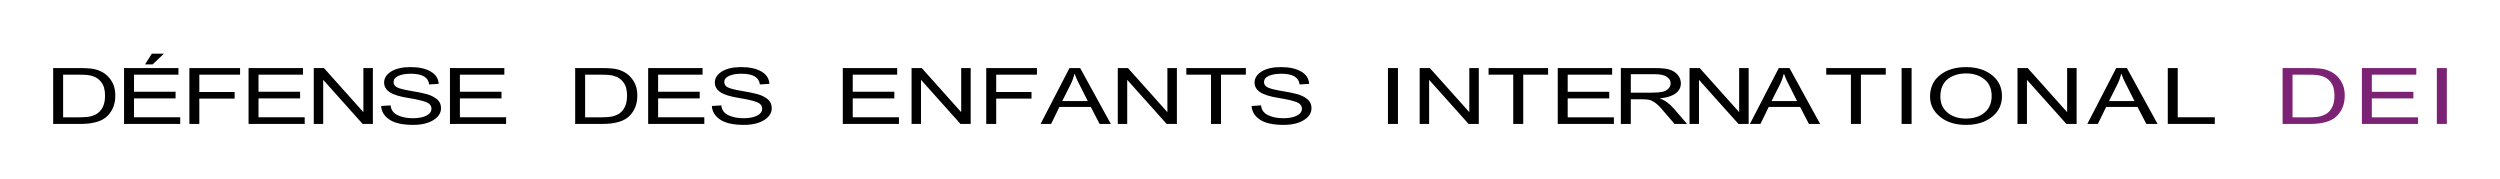 <?xml version="1.0" encoding="UTF-8"?>
<svg width="490" height="35" version="1.1" xmlns="http://www.w3.org/2000/svg">
 <path d="m434.1 24.292h-9.214v-10.957h1.95v9.655h7.264zm-15.737-4.483c-1.208-2.373-1.884-3.716-2.039-4.041-0.155-0.32-0.324-0.752-0.512-1.287h-0.052c-0.188 0.738-0.437 1.419-0.752 2.049l-1.649 3.28zm4.52 4.482h-2.199l-1.729-3.331h-6.15l-1.626 3.331h-2.063l5.662-10.952h2.095zm-15.866 9.1e-4h-2.002l-7.696-8.603h-0.038v8.603h-1.851v-10.957h1.992l7.696 8.603h0.038v-8.603h1.861zm-21.684-1.053c1.494 0 2.706-0.39 3.632-1.165 0.93-0.78 1.395-1.861 1.4-3.242 0-1.428-0.47-2.523-1.419-3.289-0.949-0.766-2.138-1.151-3.571-1.151-1.475 0-2.688 0.376-3.641 1.128-0.949 0.752-1.424 1.908-1.424 3.458 0 1.273 0.465 2.302 1.395 3.087 0.93 0.785 2.138 1.175 3.627 1.175m0.018-10.088c2.063 0 3.754 0.522 5.065 1.56 1.316 1.043 1.969 2.415 1.969 4.12 0 1.696-0.658 3.063-1.978 4.097-1.32 1.034-3.007 1.55-5.056 1.55-2.124 0-3.829-0.536-5.126-1.607-1.292-1.071-1.936-2.377-1.936-3.923 0-1.8 0.653-3.214 1.964-4.247 1.311-1.034 3.007-1.55 5.098-1.55m-10.678 11.143h-1.959v-10.957h1.959zm-5.063-9.656h-4.872v9.655h-1.959v-9.655h-4.835v-1.302h11.666zm-17.381 5.171c-1.208-2.373-1.884-3.716-2.039-4.041-0.155-0.32-0.324-0.752-0.512-1.287h-0.052c-0.188 0.738-0.437 1.419-0.752 2.049l-1.649 3.28zm4.52 4.482h-2.199l-1.729-3.331h-6.15l-1.626 3.331h-2.063l5.662-10.952h2.095zm-14.014 9.1e-4h-1.997l-7.701-8.603h-0.038v8.603h-1.851v-10.957h1.992l7.696 8.603h0.038v-8.603h1.861zm-23.099-6.135h4.182c0.841 0 1.508-0.056 2.002-0.16 0.493-0.108 0.888-0.315 1.184-0.625 0.291-0.31 0.442-0.653 0.442-1.038 0-0.498-0.244-0.921-0.733-1.269-0.493-0.352-1.297-0.526-2.424-0.526h-4.651zm11.032 6.136h-2.453c-1.466-1.724-2.377-2.781-2.73-3.176-0.357-0.395-0.728-0.733-1.123-1.015-0.39-0.282-0.761-0.46-1.104-0.531-0.348-0.075-0.803-0.113-1.372-0.113h-2.251v4.835h-1.95v-10.957h6.521c0.888 0 1.64 0.042 2.241 0.127 0.601 0.085 1.132 0.263 1.588 0.536 0.456 0.272 0.803 0.615 1.048 1.029 0.244 0.413 0.366 0.846 0.366 1.306 0 0.827-0.352 1.494-1.052 1.992-0.705 0.507-1.729 0.827-3.078 0.958v0.028c0.987 0.324 1.912 0.991 2.777 1.997zm-14.346-1e-3h-11.004v-10.957h10.661v1.301h-8.711v3.35h8.147v1.297h-8.147v3.707h9.054zm-12.897-9.654h-4.872v9.655h-1.959v-9.655h-4.835v-1.302h11.666zm-13.581 9.654h-1.997l-7.701-8.603h-0.038v8.603h-1.851v-10.957h1.992l7.696 8.603h0.038v-8.603h1.861zm-15.845 2e-3h-1.959v-10.957h1.959zm-19.275-7.744c-0.08-0.695-0.418-1.222-1.015-1.574-0.597-0.352-1.452-0.526-2.561-0.526-1.005 0-1.823 0.141-2.453 0.418-0.63 0.282-0.944 0.686-0.944 1.222 0 0.47 0.24 0.822 0.728 1.052 0.484 0.235 1.414 0.465 2.786 0.695 1.222 0.197 2.218 0.399 2.988 0.611 0.771 0.211 1.428 0.536 1.978 0.973 0.55 0.442 0.822 1.034 0.822 1.776 0 0.944-0.503 1.724-1.513 2.349-1.006 0.62-2.321 0.93-3.942 0.93-2.072 0-3.618-0.343-4.647-1.029-1.029-0.686-1.574-1.579-1.635-2.673l1.851-0.122c0.085 0.879 0.54 1.518 1.367 1.917 0.822 0.399 1.818 0.601 2.983 0.601 1.09 0 1.973-0.165 2.645-0.498 0.677-0.338 1.01-0.789 1.01-1.363 0-0.597-0.352-1.034-1.052-1.306-0.705-0.272-1.884-0.545-3.543-0.813-1.659-0.268-2.852-0.639-3.585-1.123-0.728-0.484-1.095-1.113-1.095-1.884 0-0.874 0.465-1.602 1.386-2.175 0.926-0.573 2.185-0.86 3.782-0.86 1.63 0 2.946 0.286 3.942 0.855 0.996 0.573 1.522 1.381 1.583 2.434zm-10.534-1.913h-4.872v9.655h-1.959v-9.655h-4.835v-1.302h11.666zm-13.519 9.654h-2.002l-7.696-8.603h-0.038v8.603h-1.851v-10.957h1.992l7.696 8.603h0.038v-8.603h1.861zm-17.467-4.483c-1.208-2.373-1.884-3.716-2.039-4.041-0.155-0.32-0.324-0.752-0.512-1.287h-0.052c-0.188 0.738-0.437 1.419-0.752 2.049l-1.649 3.28zm4.52 4.482h-2.199l-1.729-3.331h-6.15l-1.626 3.331h-2.063l5.662-10.952h2.095zm-14.483-9.653h-7.987v3.392h6.921v1.302h-6.921v4.962h-1.95v-10.957h9.937zm-12.987 9.654h-1.997l-7.701-8.603h-0.038v8.603h-1.851v-10.957h1.992l7.696 8.603h0.038v-8.603h1.861zm-14.062 0h-11.004v-10.957h10.661v1.301h-8.711v3.35h8.152v1.297h-8.152v3.707h9.054zm-27.256-7.741c-0.08-0.695-0.418-1.222-1.015-1.574-0.597-0.352-1.452-0.526-2.561-0.526-1.006 0-1.823 0.141-2.453 0.418-0.63 0.282-0.944 0.686-0.944 1.222 0 0.47 0.24 0.822 0.728 1.052 0.484 0.235 1.414 0.465 2.786 0.695 1.222 0.197 2.218 0.399 2.983 0.611 0.771 0.211 1.433 0.536 1.983 0.973 0.55 0.442 0.822 1.034 0.822 1.776 0 0.944-0.503 1.724-1.513 2.349-1.005 0.62-2.321 0.93-3.942 0.93-2.072 0-3.618-0.343-4.647-1.029-1.029-0.686-1.574-1.579-1.635-2.673l1.851-0.122c0.085 0.879 0.54 1.518 1.367 1.917 0.822 0.399 1.818 0.601 2.983 0.601 1.09 0 1.973-0.165 2.645-0.498 0.677-0.338 1.01-0.789 1.01-1.363 0-0.597-0.352-1.034-1.052-1.306-0.705-0.272-1.884-0.545-3.543-0.813-1.659-0.268-2.852-0.639-3.585-1.123-0.728-0.484-1.095-1.113-1.095-1.884 0-0.874 0.465-1.602 1.386-2.175 0.926-0.573 2.185-0.86 3.782-0.86 1.63 0 2.946 0.286 3.942 0.855 0.996 0.573 1.522 1.381 1.583 2.434zm-10.891 7.741h-11.004v-10.957h10.661v1.301h-8.711v3.35h8.152v1.297h-8.152v3.707h9.054zm-23.359-1.3h3.157c0.639 0 1.217-0.028 1.72-0.089 0.507-0.061 1.02-0.221 1.541-0.484 0.517-0.268 0.949-0.7 1.287-1.302 0.343-0.606 0.512-1.4 0.512-2.392 0-0.55-0.061-1.062-0.193-1.536-0.131-0.475-0.371-0.907-0.724-1.301-0.352-0.39-0.756-0.677-1.212-0.86-0.456-0.179-0.897-0.291-1.33-0.329-0.432-0.042-0.987-0.061-1.663-0.061h-3.096zm-1.95-9.655h5.084c0.893 0 1.659 0.032 2.302 0.103 0.644 0.066 1.259 0.23 1.842 0.493 0.587 0.258 1.099 0.62 1.541 1.076 0.437 0.46 0.785 0.987 1.034 1.583 0.249 0.597 0.376 1.316 0.376 2.161 0 1.616-0.517 2.941-1.546 3.98-1.034 1.038-2.81 1.56-5.328 1.56h-5.304zm-13.54 10.955h-11.004v-10.957h10.661v1.301h-8.711v3.35h8.152v1.297h-8.152v3.707h9.054zm-15.08-7.741c-0.08-0.695-0.418-1.222-1.015-1.574-0.597-0.352-1.452-0.526-2.561-0.526-1.005 0-1.823 0.141-2.453 0.418-0.63 0.282-0.944 0.686-0.944 1.222 0 0.47 0.24 0.822 0.728 1.052 0.484 0.235 1.414 0.465 2.786 0.695 1.222 0.197 2.218 0.399 2.983 0.611 0.771 0.211 1.433 0.536 1.983 0.973 0.55 0.442 0.822 1.034 0.822 1.776 0 0.944-0.503 1.724-1.513 2.349-1.006 0.62-2.321 0.93-3.942 0.93-2.072 0-3.618-0.343-4.647-1.029-1.029-0.686-1.574-1.579-1.635-2.673l1.851-0.122c0.085 0.879 0.54 1.518 1.367 1.917 0.822 0.399 1.818 0.601 2.983 0.601 1.09 0 1.973-0.165 2.645-0.498 0.677-0.338 1.01-0.789 1.01-1.363 0-0.597-0.352-1.034-1.052-1.306-0.705-0.272-1.884-0.545-3.543-0.813-1.659-0.268-2.852-0.639-3.585-1.123-0.728-0.484-1.095-1.113-1.095-1.884 0-0.874 0.465-1.602 1.386-2.175 0.926-0.573 2.185-0.86 3.782-0.86 1.63 0 2.946 0.286 3.942 0.855 0.996 0.573 1.522 1.381 1.583 2.434zm-11.031 7.741h-2.002l-7.696-8.603h-0.038v8.603h-1.851v-10.957h1.992l7.696 8.603h0.038v-8.603h1.861zm-13.362 0h-11.004v-10.957h10.661v1.301h-8.711v3.35h8.152v1.297h-8.152v3.707h9.054zm-12.668-9.654h-7.986v3.392h6.921v1.302h-6.921v4.962h-1.95v-10.957h9.937zm-14.92-4.118-2.222 2.1h-1.485l1.334-2.1zm3.186 13.771h-11.004v-10.952h10.661v1.297h-8.711v3.35h8.147v1.302h-8.147v3.702h9.054zm-22.948-1.3h3.157c0.639 0 1.217-0.028 1.72-0.089 0.507-0.061 1.02-0.221 1.541-0.484 0.517-0.268 0.949-0.7 1.287-1.302 0.343-0.606 0.512-1.4 0.512-2.392 0-0.55-0.061-1.062-0.193-1.536-0.131-0.475-0.371-0.907-0.724-1.301-0.352-0.39-0.756-0.677-1.212-0.86-0.456-0.179-0.897-0.291-1.33-0.329-0.432-0.042-0.987-0.061-1.663-0.061h-3.096zm-1.95-9.655h5.084c0.893 0 1.659 0.032 2.302 0.103 0.644 0.066 1.259 0.23 1.842 0.493 0.587 0.258 1.099 0.62 1.541 1.076 0.437 0.46 0.785 0.987 1.034 1.583 0.249 0.597 0.376 1.316 0.376 2.161 0 1.616-0.517 2.941-1.546 3.98-1.034 1.038-2.81 1.56-5.328 1.56h-5.304z"/>
 <path d="m479.58 24.297h-1.959v-10.957h1.959zm-5.646-2e-3h-11.004v-10.957h10.661v1.302h-8.711v3.35h8.147v1.297h-8.147v3.707h9.054zm-24.594-1.3h3.157c0.639 0 1.217-0.028 1.72-0.089 0.507-0.061 1.02-0.221 1.541-0.484 0.517-0.268 0.949-0.7 1.287-1.301 0.343-0.606 0.512-1.4 0.512-2.392 0-0.55-0.066-1.062-0.193-1.536-0.131-0.475-0.376-0.907-0.724-1.302-0.352-0.39-0.756-0.677-1.212-0.86-0.456-0.179-0.897-0.291-1.334-0.329-0.428-0.042-0.982-0.061-1.659-0.061h-3.096zm-1.95-9.655h5.084c0.893 0 1.659 0.032 2.302 0.103 0.644 0.066 1.259 0.23 1.842 0.493 0.587 0.258 1.099 0.62 1.541 1.076 0.437 0.46 0.785 0.987 1.034 1.583 0.249 0.597 0.376 1.316 0.376 2.161 0 1.616-0.517 2.941-1.546 3.98-1.034 1.038-2.81 1.56-5.328 1.56h-5.305z" fill="#7c2275"/>
</svg>
